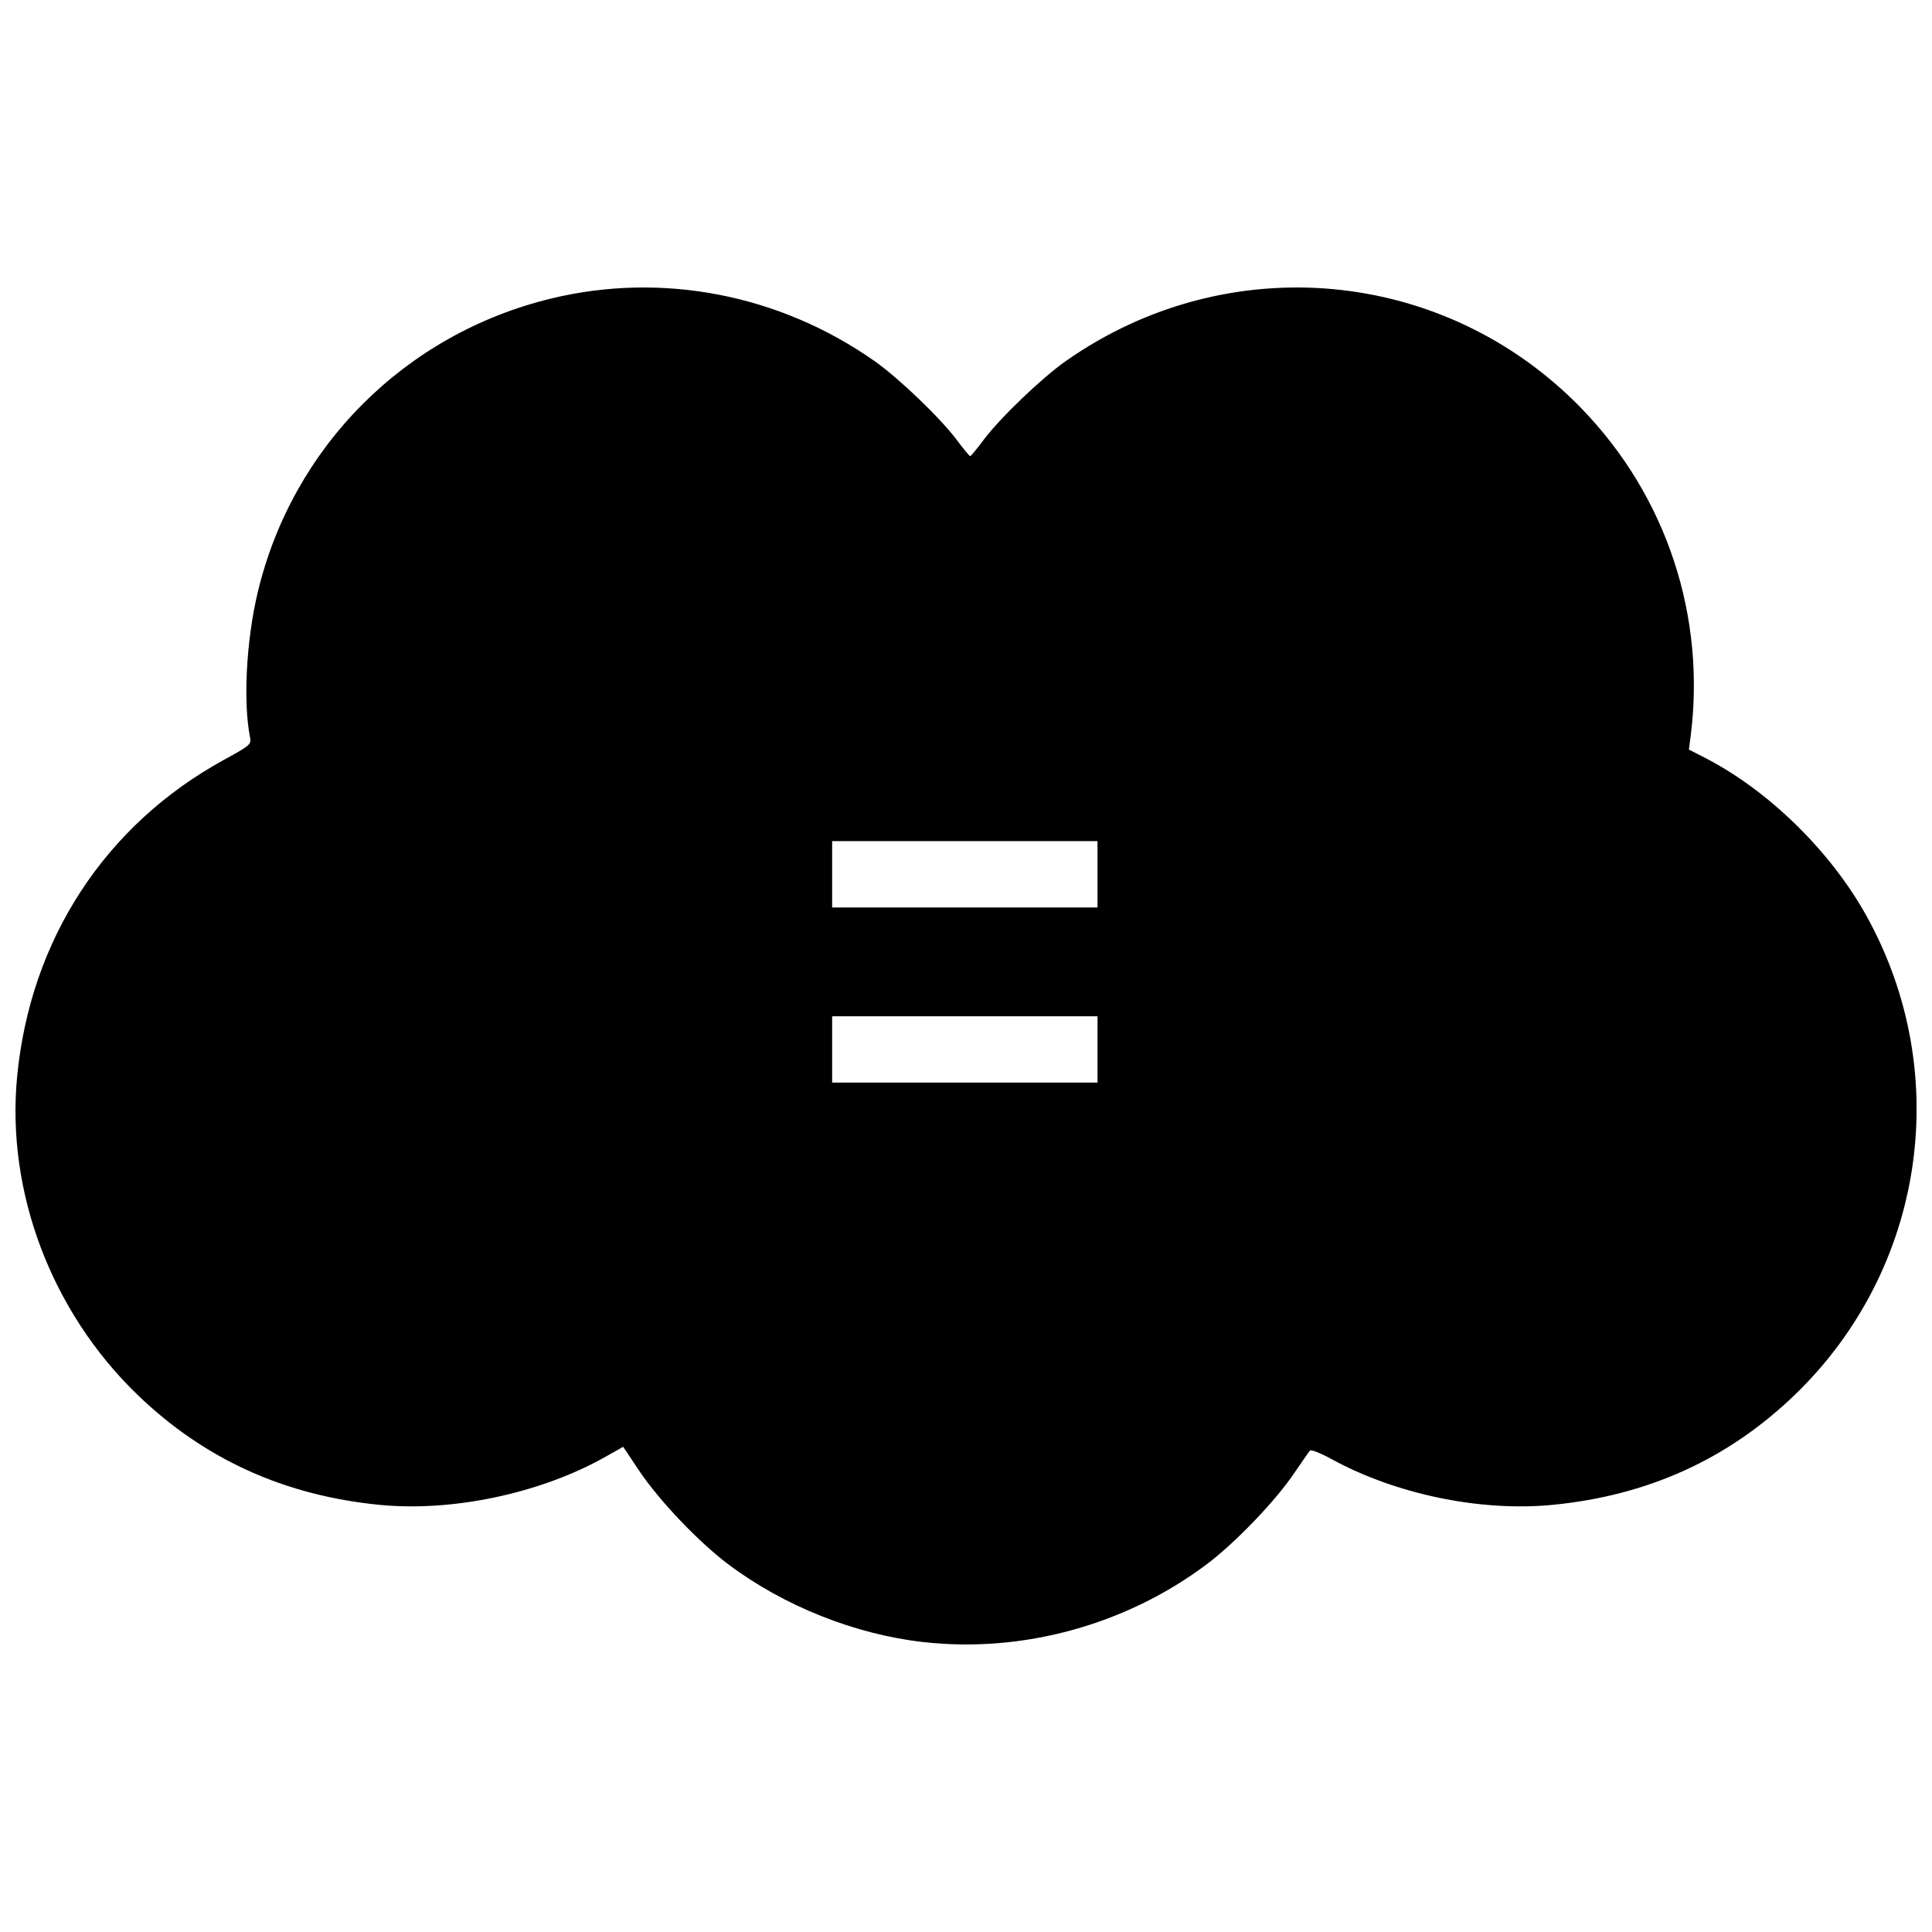 <?xml version="1.0" encoding="UTF-8"?>
<!-- The Best Svg Icon site in the world: iconSvg.co, Visit us! https://iconsvg.co -->
<svg width="800px" height="800px" version="1.1" viewBox="144 144 512 512" xmlns="http://www.w3.org/2000/svg">
 <defs>
  <clipPath id="a">
   <path d="m148.09 220h503.81v360h-503.81z"/>
  </clipPath>
 </defs>
 <g clip-path="url(#a)">
  <path d="m388.79 579.18c-18.172-2.035-37.02-9.539-51.785-20.621-7.832-5.879-18.348-16.918-23.617-24.801l-4.242-6.34-4.832 2.723c-17.031 9.59-40.32 14.543-59.609 12.672-25.328-2.457-46.637-12.141-64.328-29.238-22.805-22.039-34.793-53.805-31.832-84.348 3.519-36.316 23.34-66.637 54.832-83.879 6.836-3.742 7.25-4.098 6.898-5.867-1.875-9.371-1.016-25.746 2.016-38.477 9.191-38.602 39.062-68.52 77.781-77.895 29.402-7.121 60.555-1.086 85.715 16.598 6.418 4.512 17.496 15.145 21.801 20.926 1.742 2.336 3.324 4.25 3.516 4.25 0.195 0 1.777-1.914 3.516-4.25 4.305-5.781 15.383-16.414 21.801-20.926 42.977-30.207 100.53-24.879 136.82 12.668 22.488 23.273 32.977 55.141 28.727 87.293l-0.395 2.977 4.102 2.098c16.98 8.688 33.5 24.859 43.047 42.137 23.09 41.793 15.336 93.508-19 126.69-17.695 17.098-39 26.785-64.328 29.238-19.055 1.848-41.52-2.812-58.547-12.145-2.848-1.562-5.41-2.574-5.691-2.25-0.285 0.324-2.227 3.109-4.316 6.188-4.965 7.312-15.582 18.348-23.043 23.949-21.379 16.047-48.719 23.566-74.992 20.621zm46.062-157.07v-8.789h-70.328v17.578h70.328zm0-46.414v-8.789h-70.328v17.578h70.328z"/>
 </g>
</svg>
